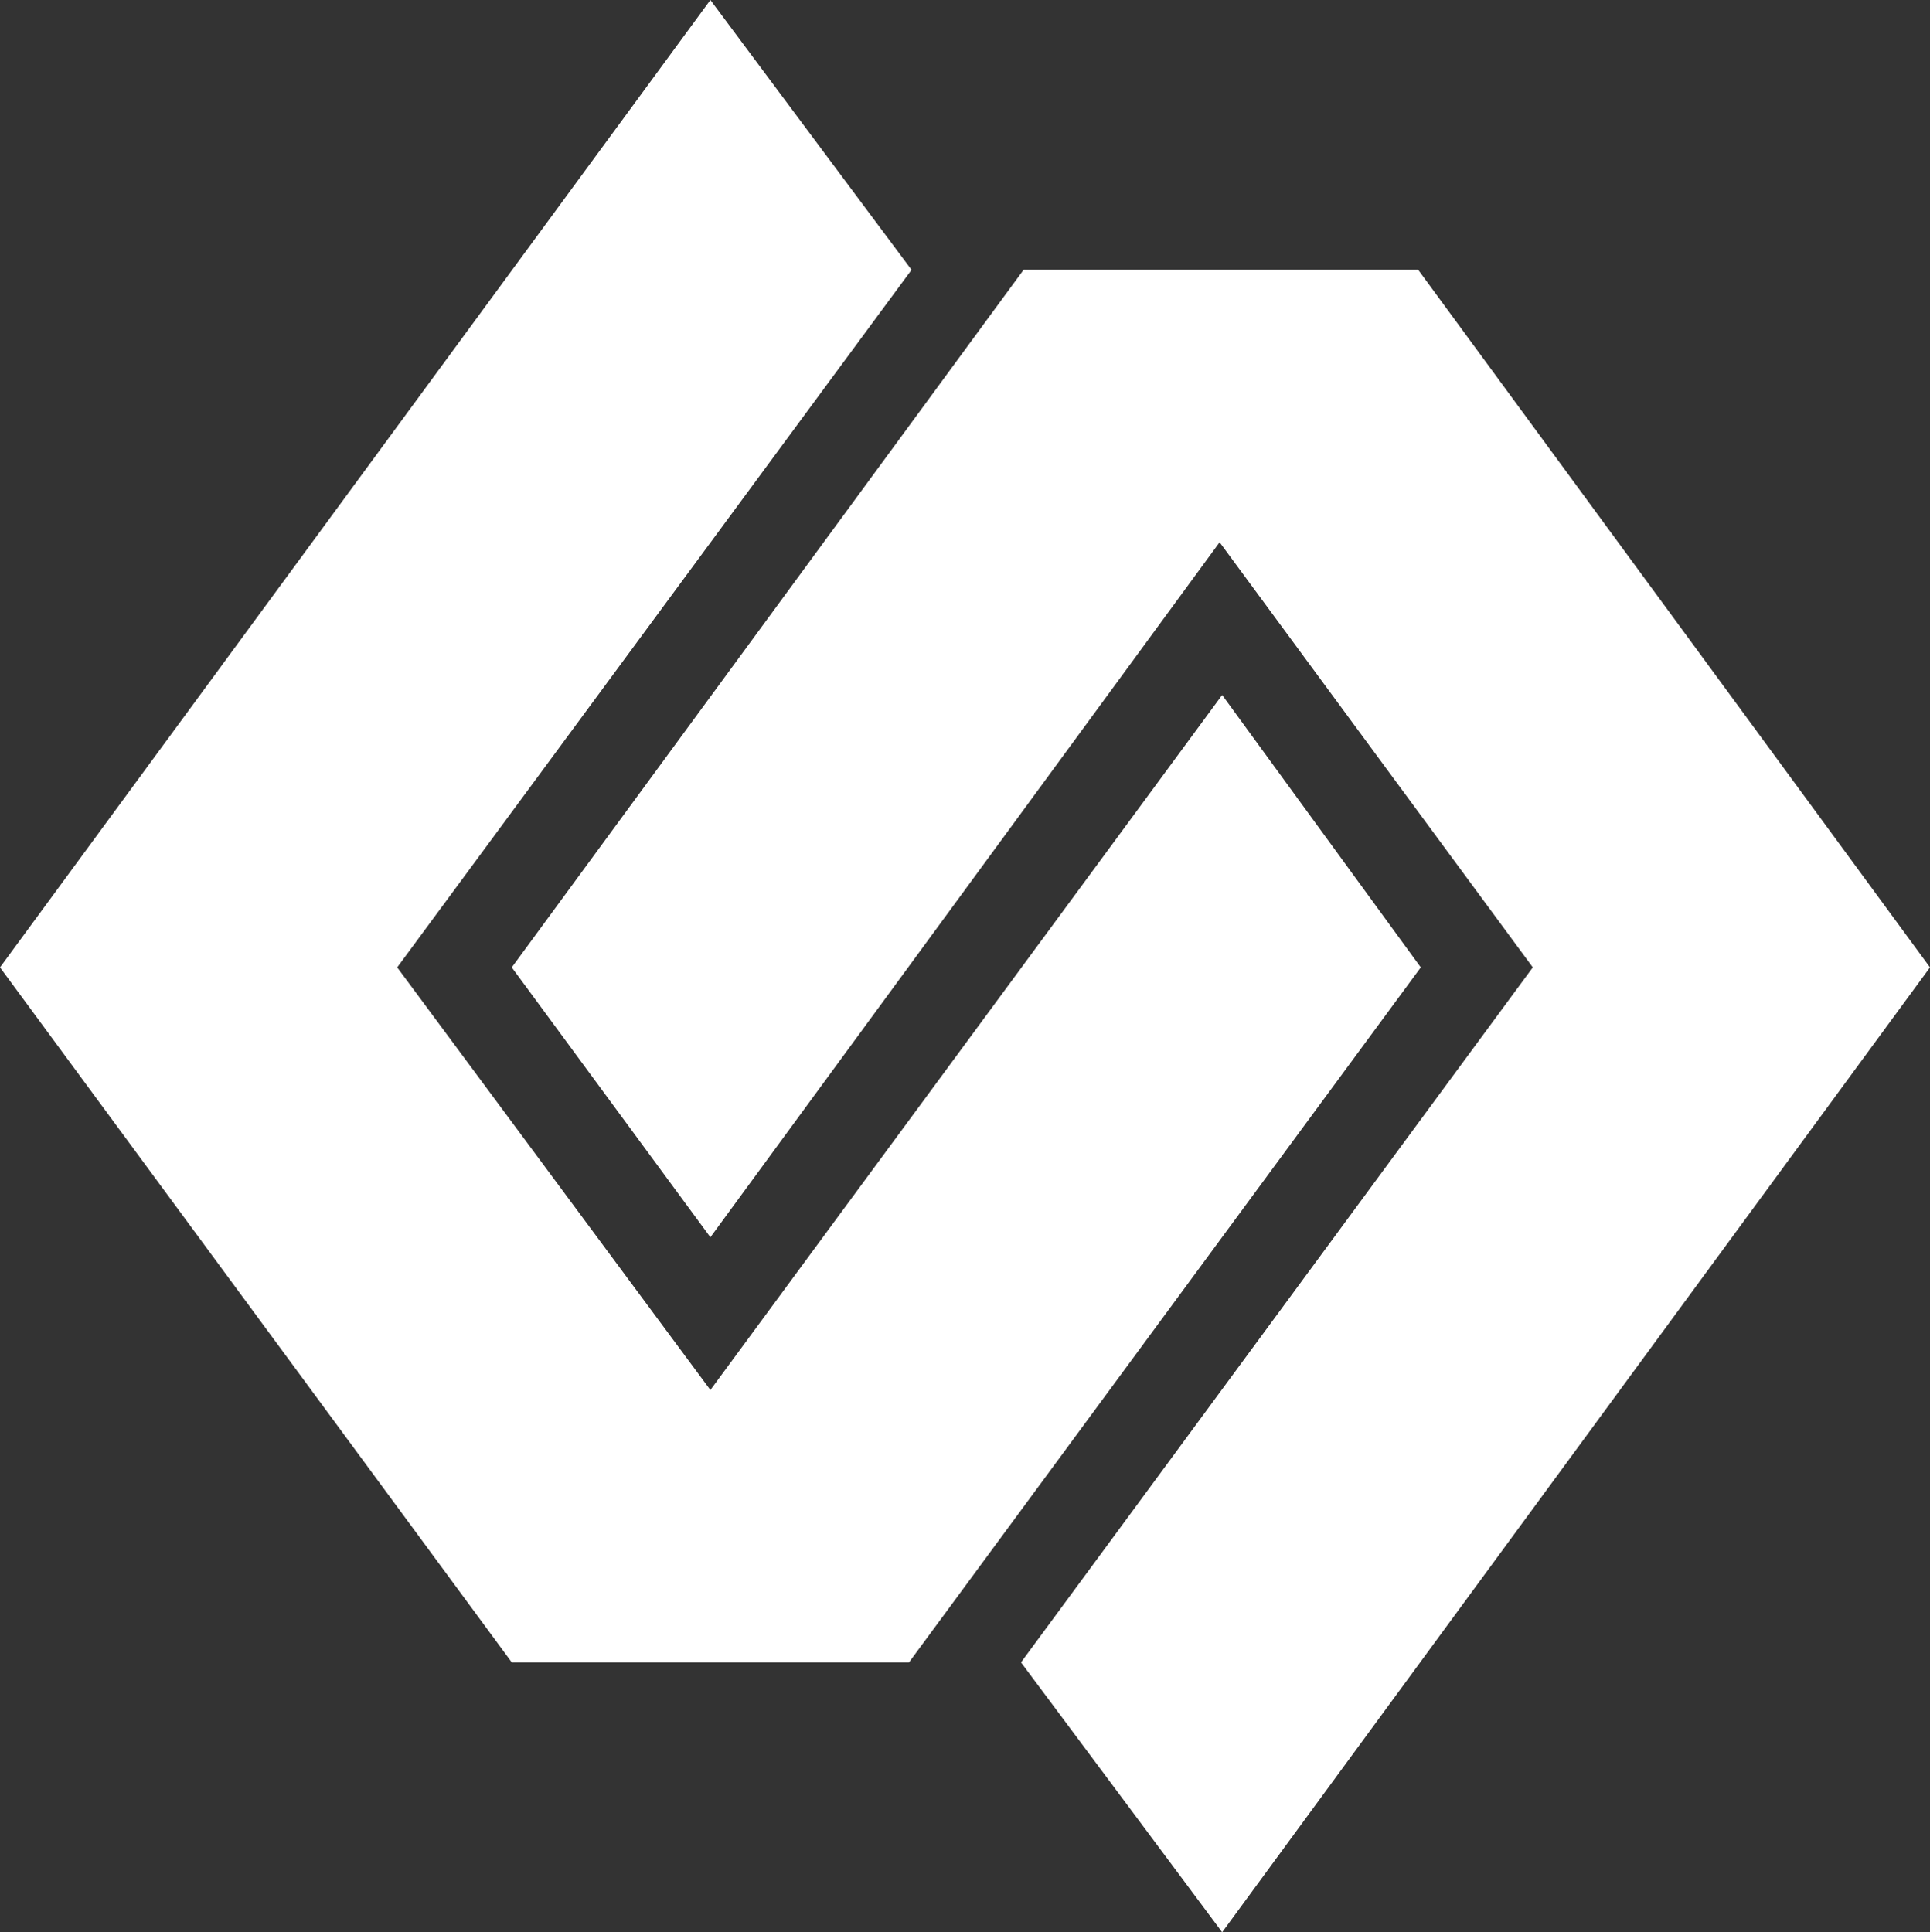 <svg xmlns="http://www.w3.org/2000/svg" xmlns:xlink="http://www.w3.org/1999/xlink" id="Camada_1" x="0px" y="0px" width="75.8px" height="75.9px" viewBox="0 0 75.8 75.9" style="enable-background:new 0 0 75.8 75.9;" xml:space="preserve"><rect x="0" y="0" width="75.8" height="75.9" fill="#333333" stroke="none"/><style type="text/css">	.st0{fill:#FFFFFF;}</style><polygon class="st0" points="55.7,10.6 40.2,10.6 20.1,38 27.9,48.6 47.9,21.3 60.2,38 40.1,65.3 48,75.9 75.8,38 "></polygon><polygon class="st0" points="35.7,65.3 55.8,38 48,27.3 27.9,54.6 15.6,38 35.8,10.6 27.9,0 0,38 20.1,65.3 "></polygon></svg>